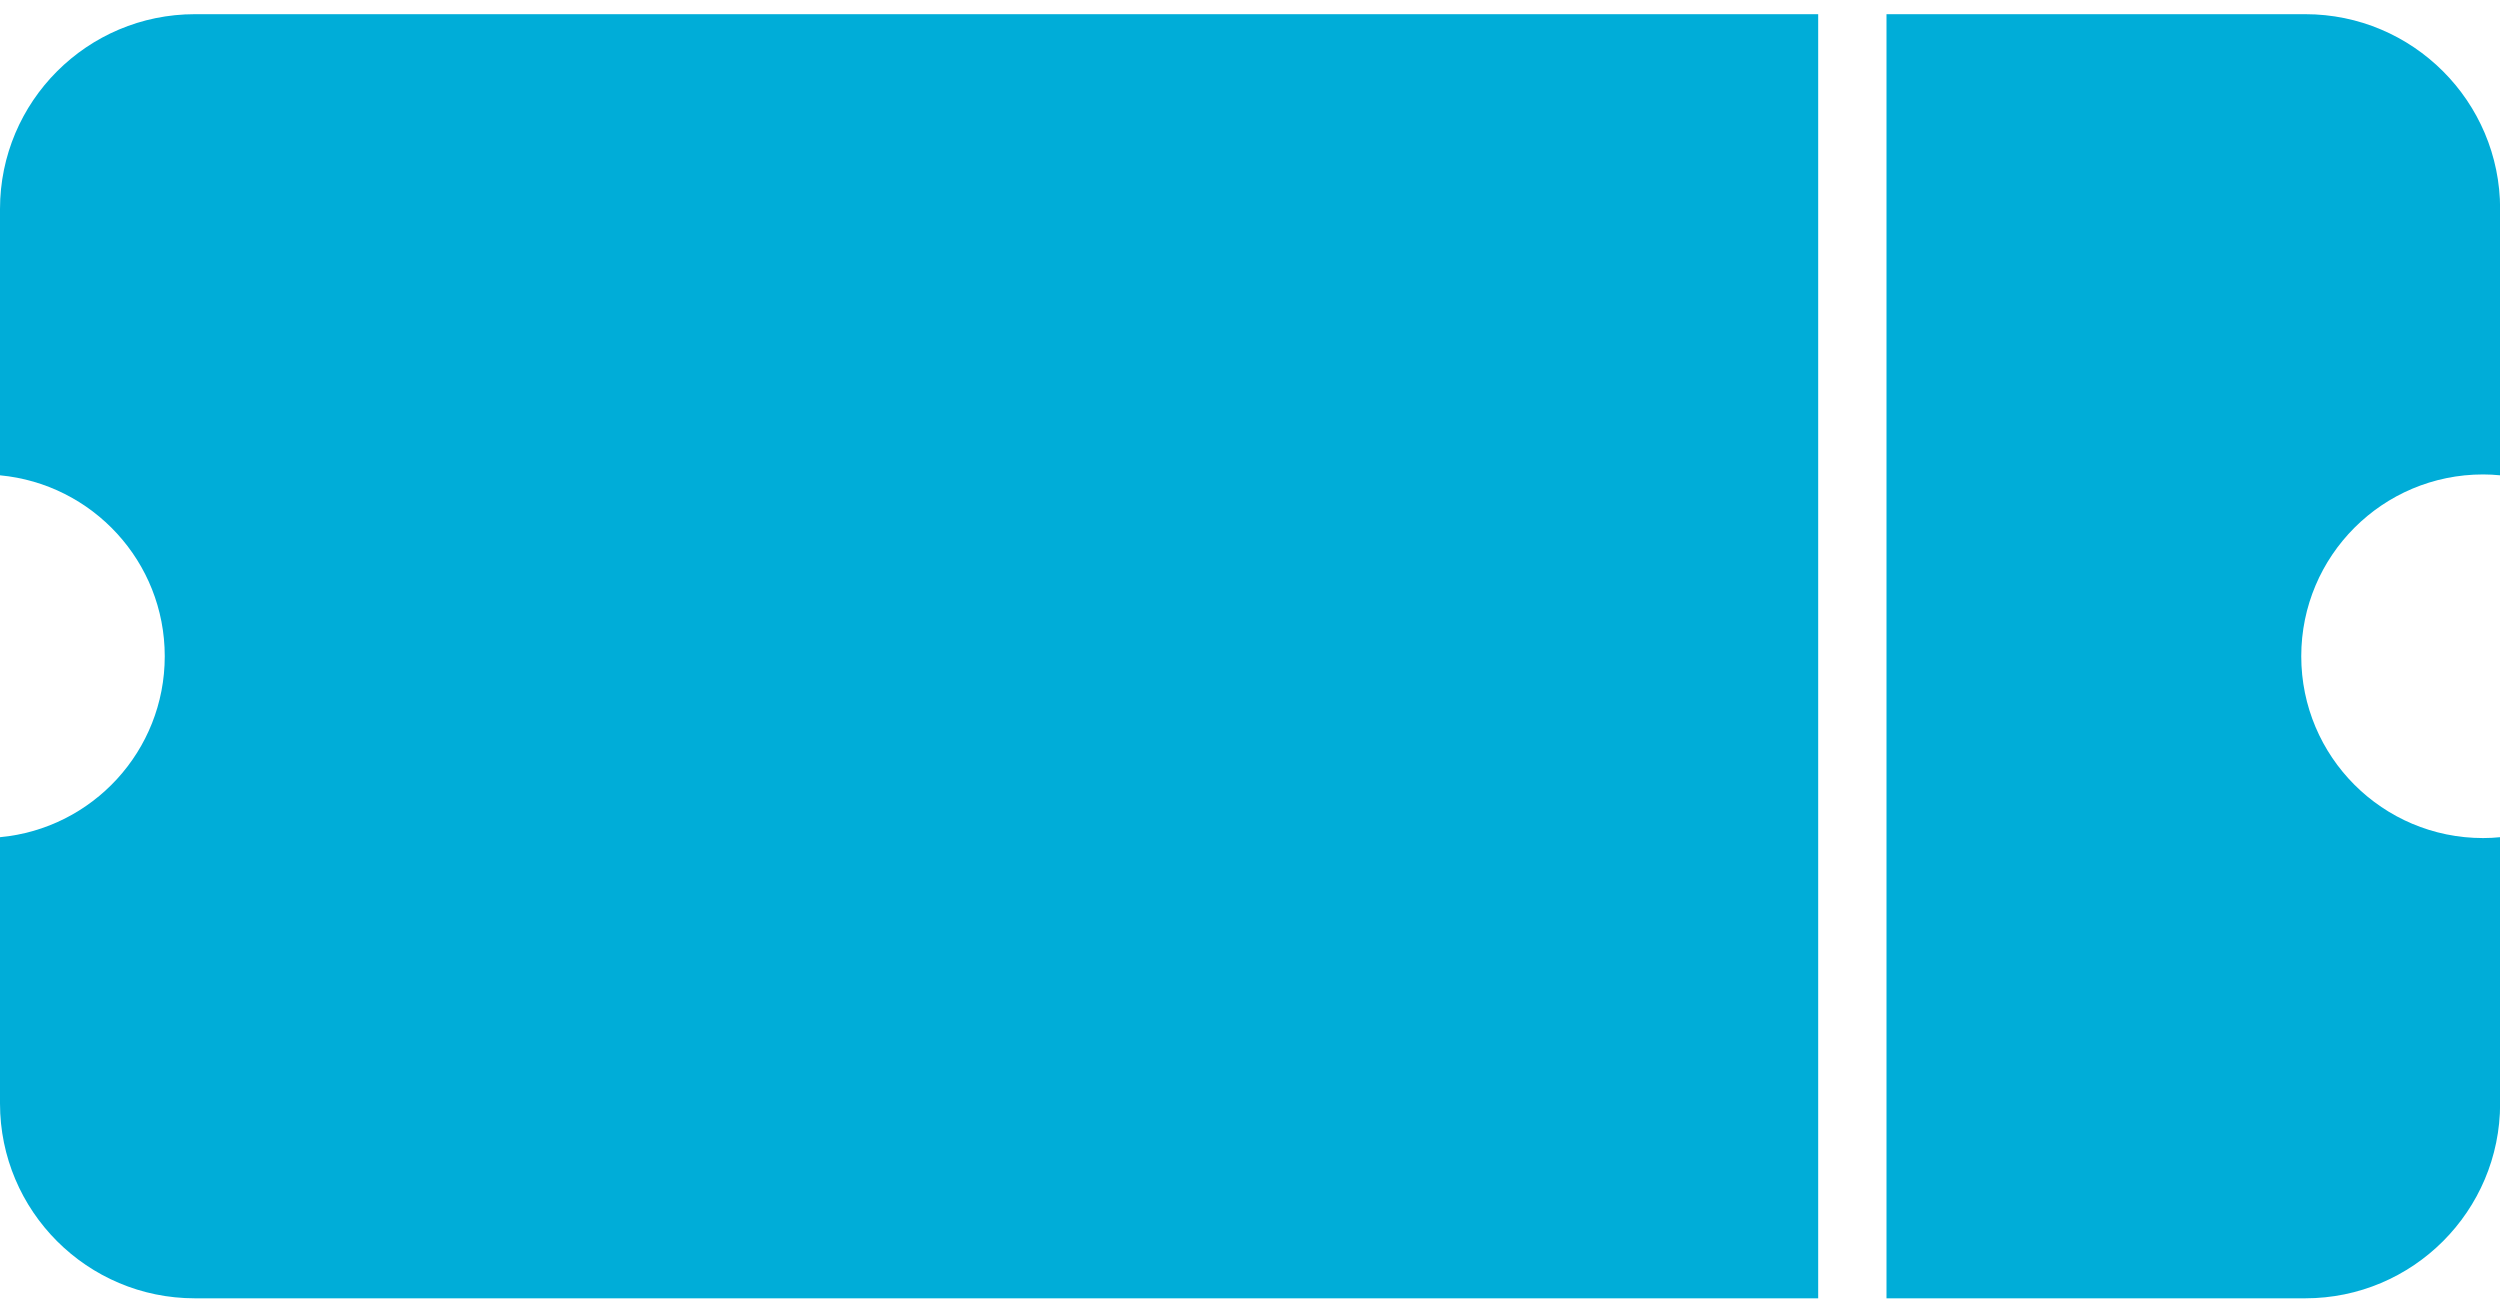 <svg width="40" height="21" viewBox="0 0 40 21" fill="none" xmlns="http://www.w3.org/2000/svg">
<g clip-path="url(#clip0_668_16974)">
<path d="M3.118 0.227C1.396 0.227 0 1.624 0 3.345V7.605C1.478 7.744 2.636 8.985 2.636 10.5C2.636 12.015 1.478 13.258 0 13.395V17.655C0 19.376 1.396 20.773 3.118 20.773H29.091V0.227H3.118Z" fill="#00ADD8"/>
<path d="M39.729 7.591C39.822 7.591 39.913 7.596 40.002 7.605V3.345C40.002 1.624 38.605 0.227 36.884 0.227H30.184V20.773H36.884C38.605 20.773 40.002 19.376 40.002 17.655V13.395C39.913 13.404 39.822 13.409 39.729 13.409C38.122 13.409 36.82 12.107 36.82 10.5C36.82 8.893 38.122 7.591 39.729 7.591Z" fill="#00ADD8"/>
</g>
<defs>
<clipPath id="clip0_668_16974">
<rect width="40" height="20.546" fill="white" transform="translate(0 0.227)"/>
</clipPath>
</defs>
</svg>
